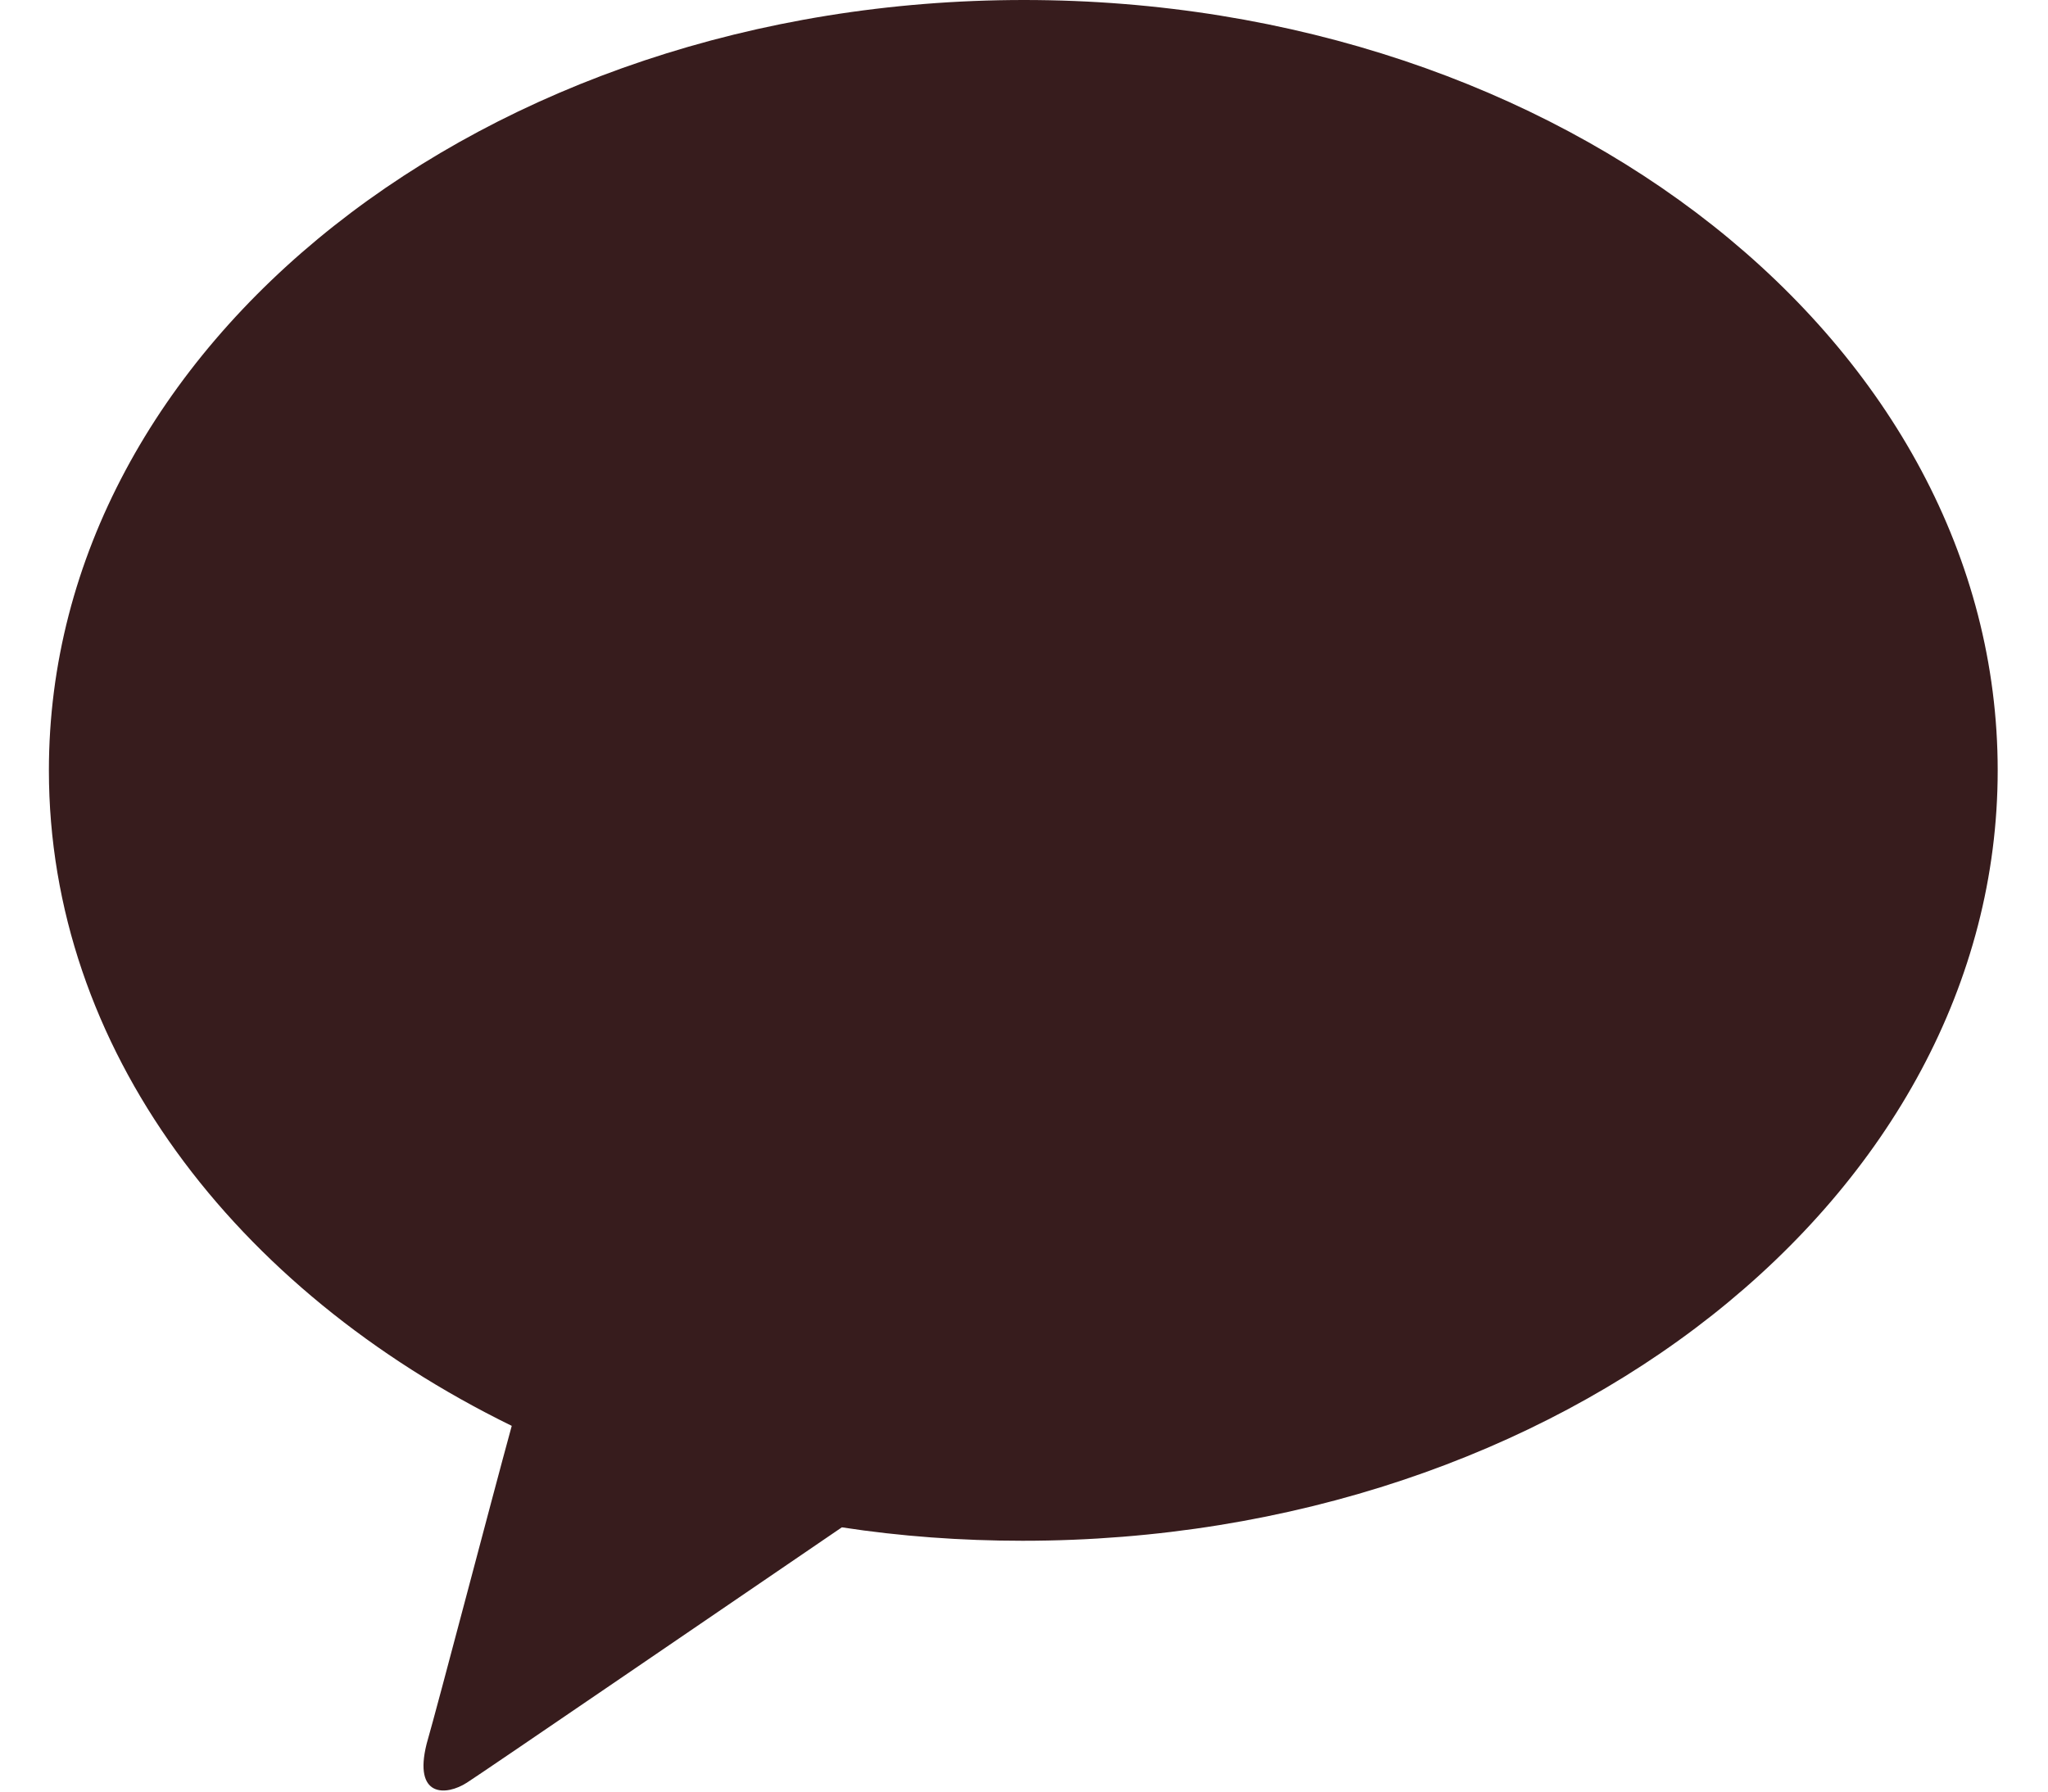 <svg width="16" height="14" viewBox="0 0 16 14" fill="none" xmlns="http://www.w3.org/2000/svg">
<path d="M8 0C3.788 0 0.382 2.695 0.382 6.02C0.382 8.19 1.829 10.08 3.998 11.142C3.835 11.737 3.427 13.3 3.333 13.627C3.228 14.047 3.485 14.035 3.648 13.93C3.777 13.848 5.737 12.507 6.577 11.935C7.032 12.005 7.51 12.04 7.989 12.04C12.2 12.04 15.607 9.345 15.607 6.02C15.607 2.695 12.212 0 8 0Z" fill="#371C1D"/>
</svg>

